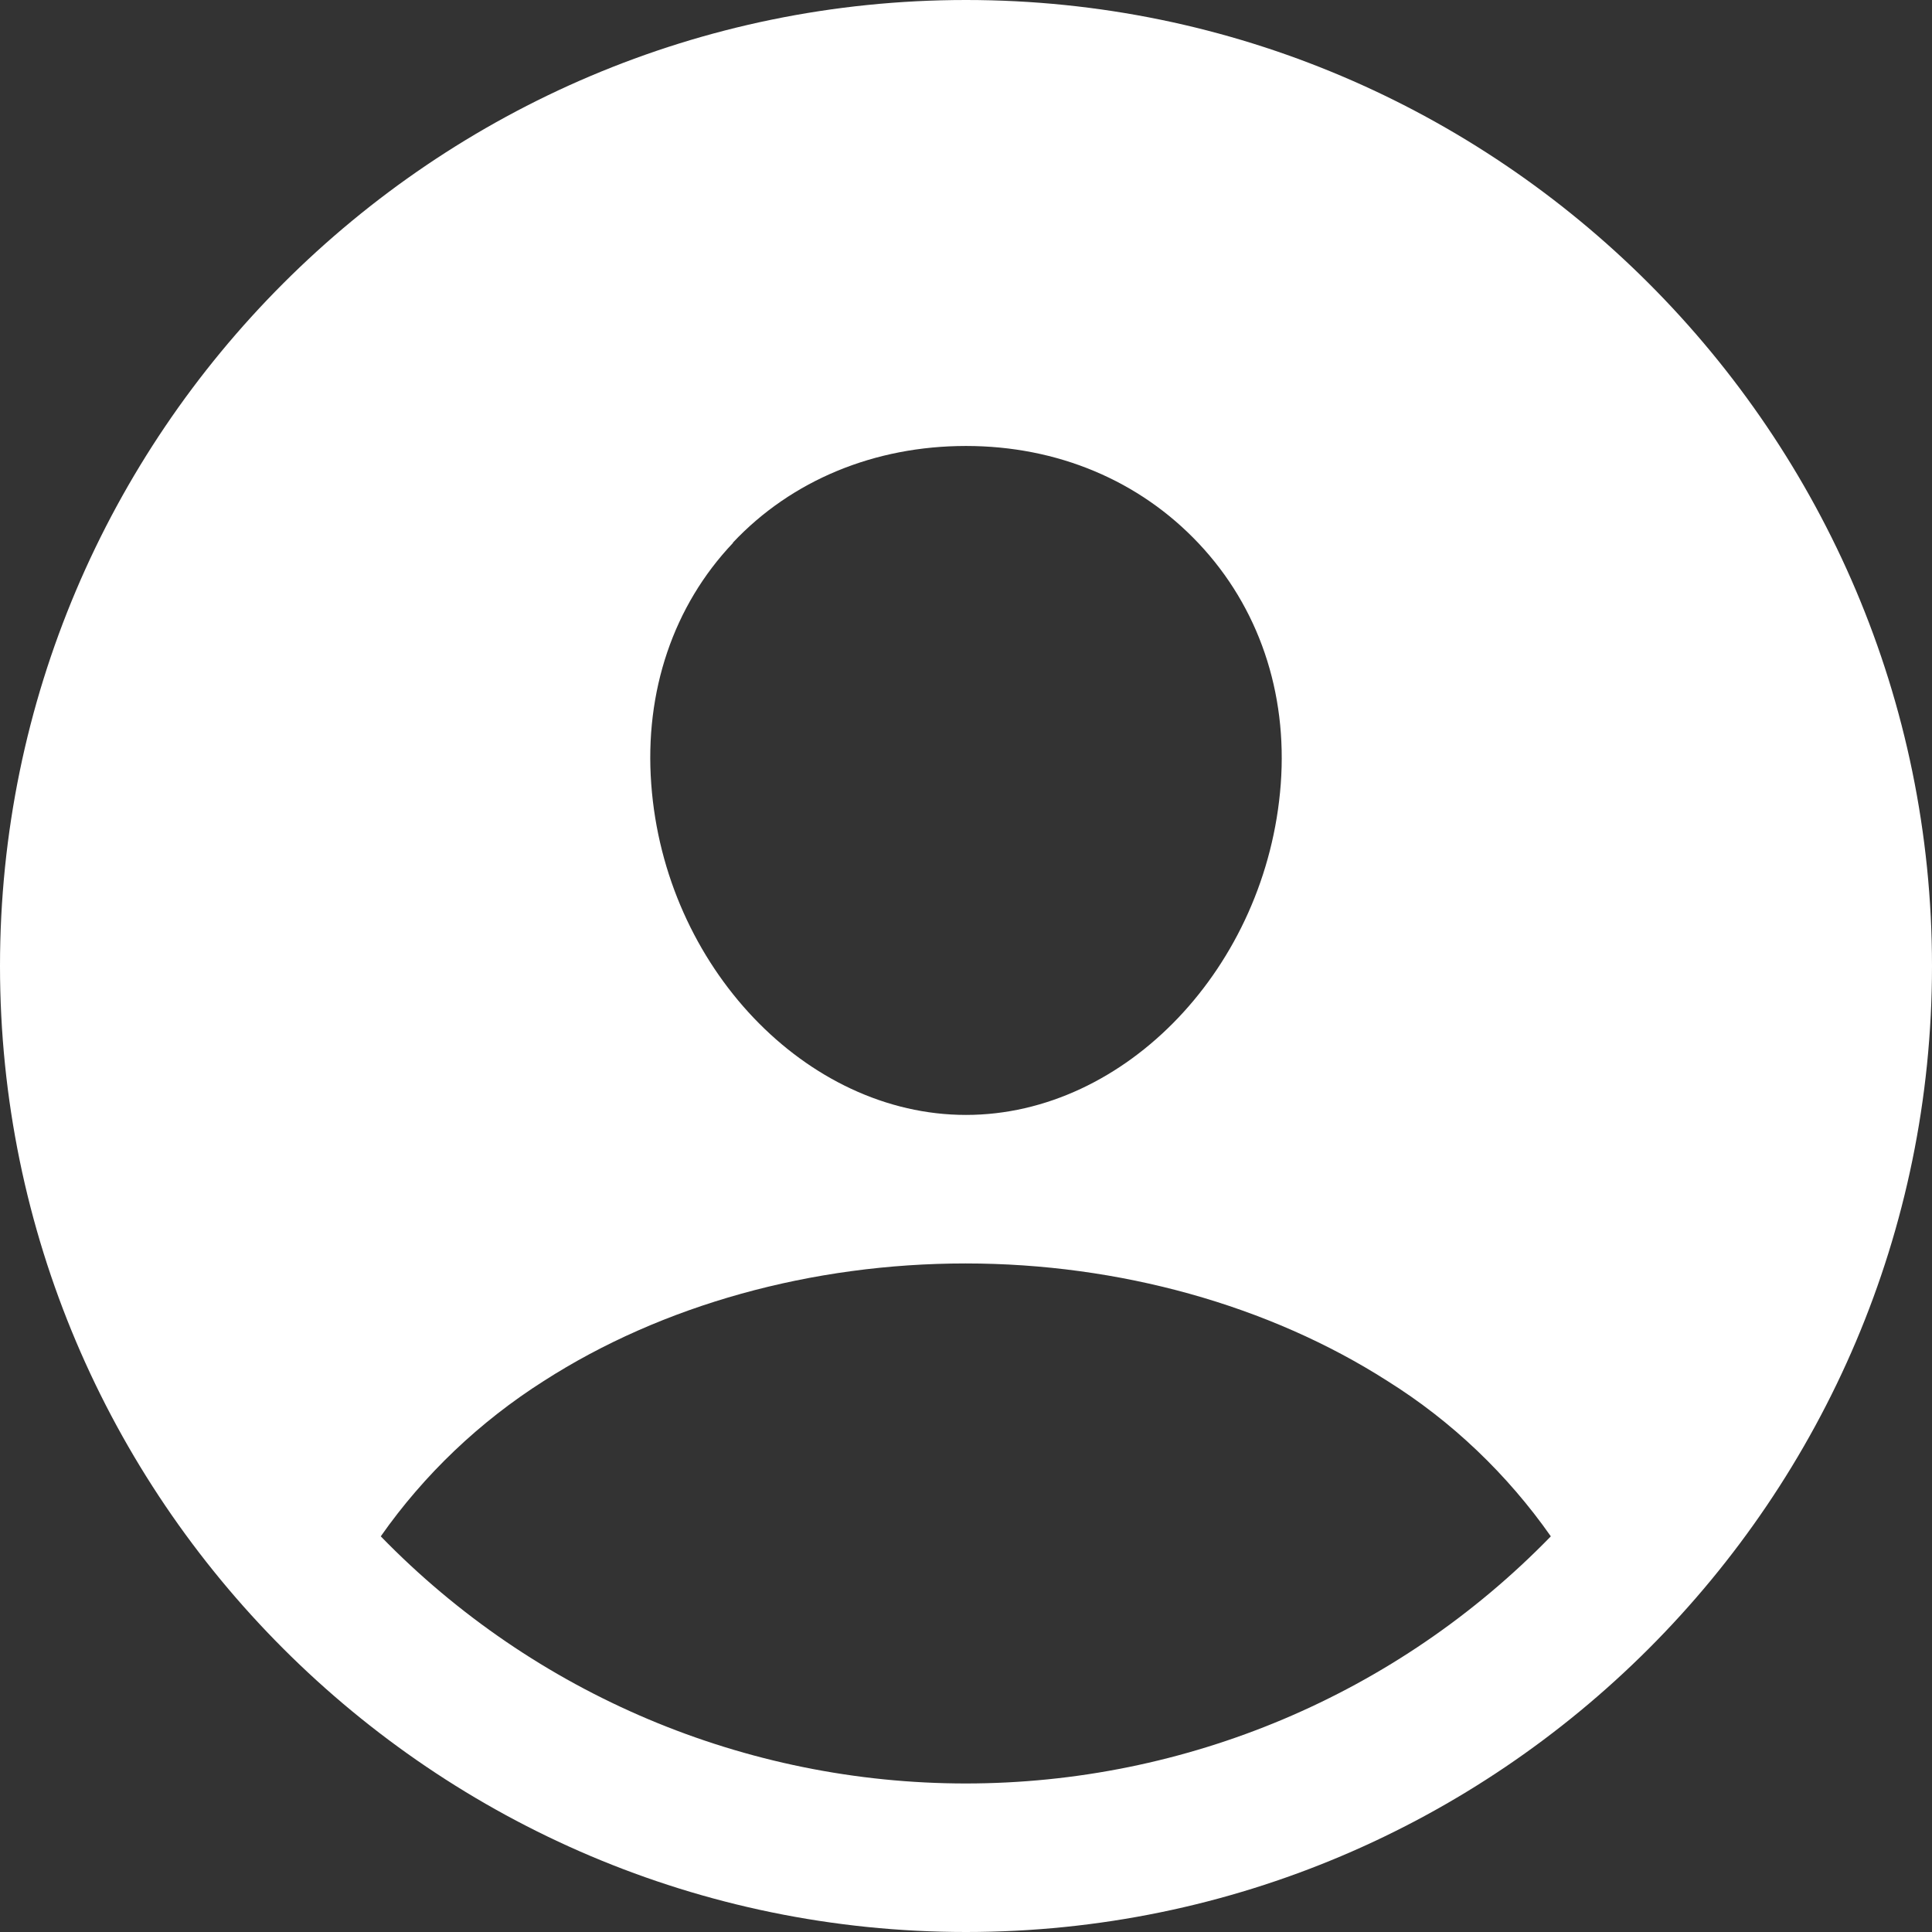 <?xml version="1.0" encoding="UTF-8"?>
<svg id="Calque_1" data-name="Calque 1" xmlns="http://www.w3.org/2000/svg" viewBox="0 0 48 48">
  <rect x="0" y="0" width="48" height="48" fill="#333333" stroke="none"/>
  <path d="M24,0C10.77,0,0,10.77,0,24s10.77,24,24,24,24-10.77,24-24S37.23,0,24,0Zm-5.79,13.48c1.46-1.55,3.52-2.4,5.79-2.4s4.31,.86,5.78,2.42c1.49,1.58,2.21,3.7,2.04,5.98-.34,4.53-3.85,8.22-7.82,8.22s-7.49-3.69-7.82-8.22c-.17-2.3,.55-4.43,2.03-5.99Zm5.79,30.83c-5.48,0-10.72-2.21-14.54-6.14,1.08-1.54,2.46-2.85,4.05-3.86,2.94-1.89,6.66-2.92,10.48-2.92s7.54,1.04,10.48,2.92c1.6,1,2.98,2.32,4.06,3.86-3.82,3.93-9.06,6.14-14.54,6.14Z" style="fill: #fff;"/>
</svg>